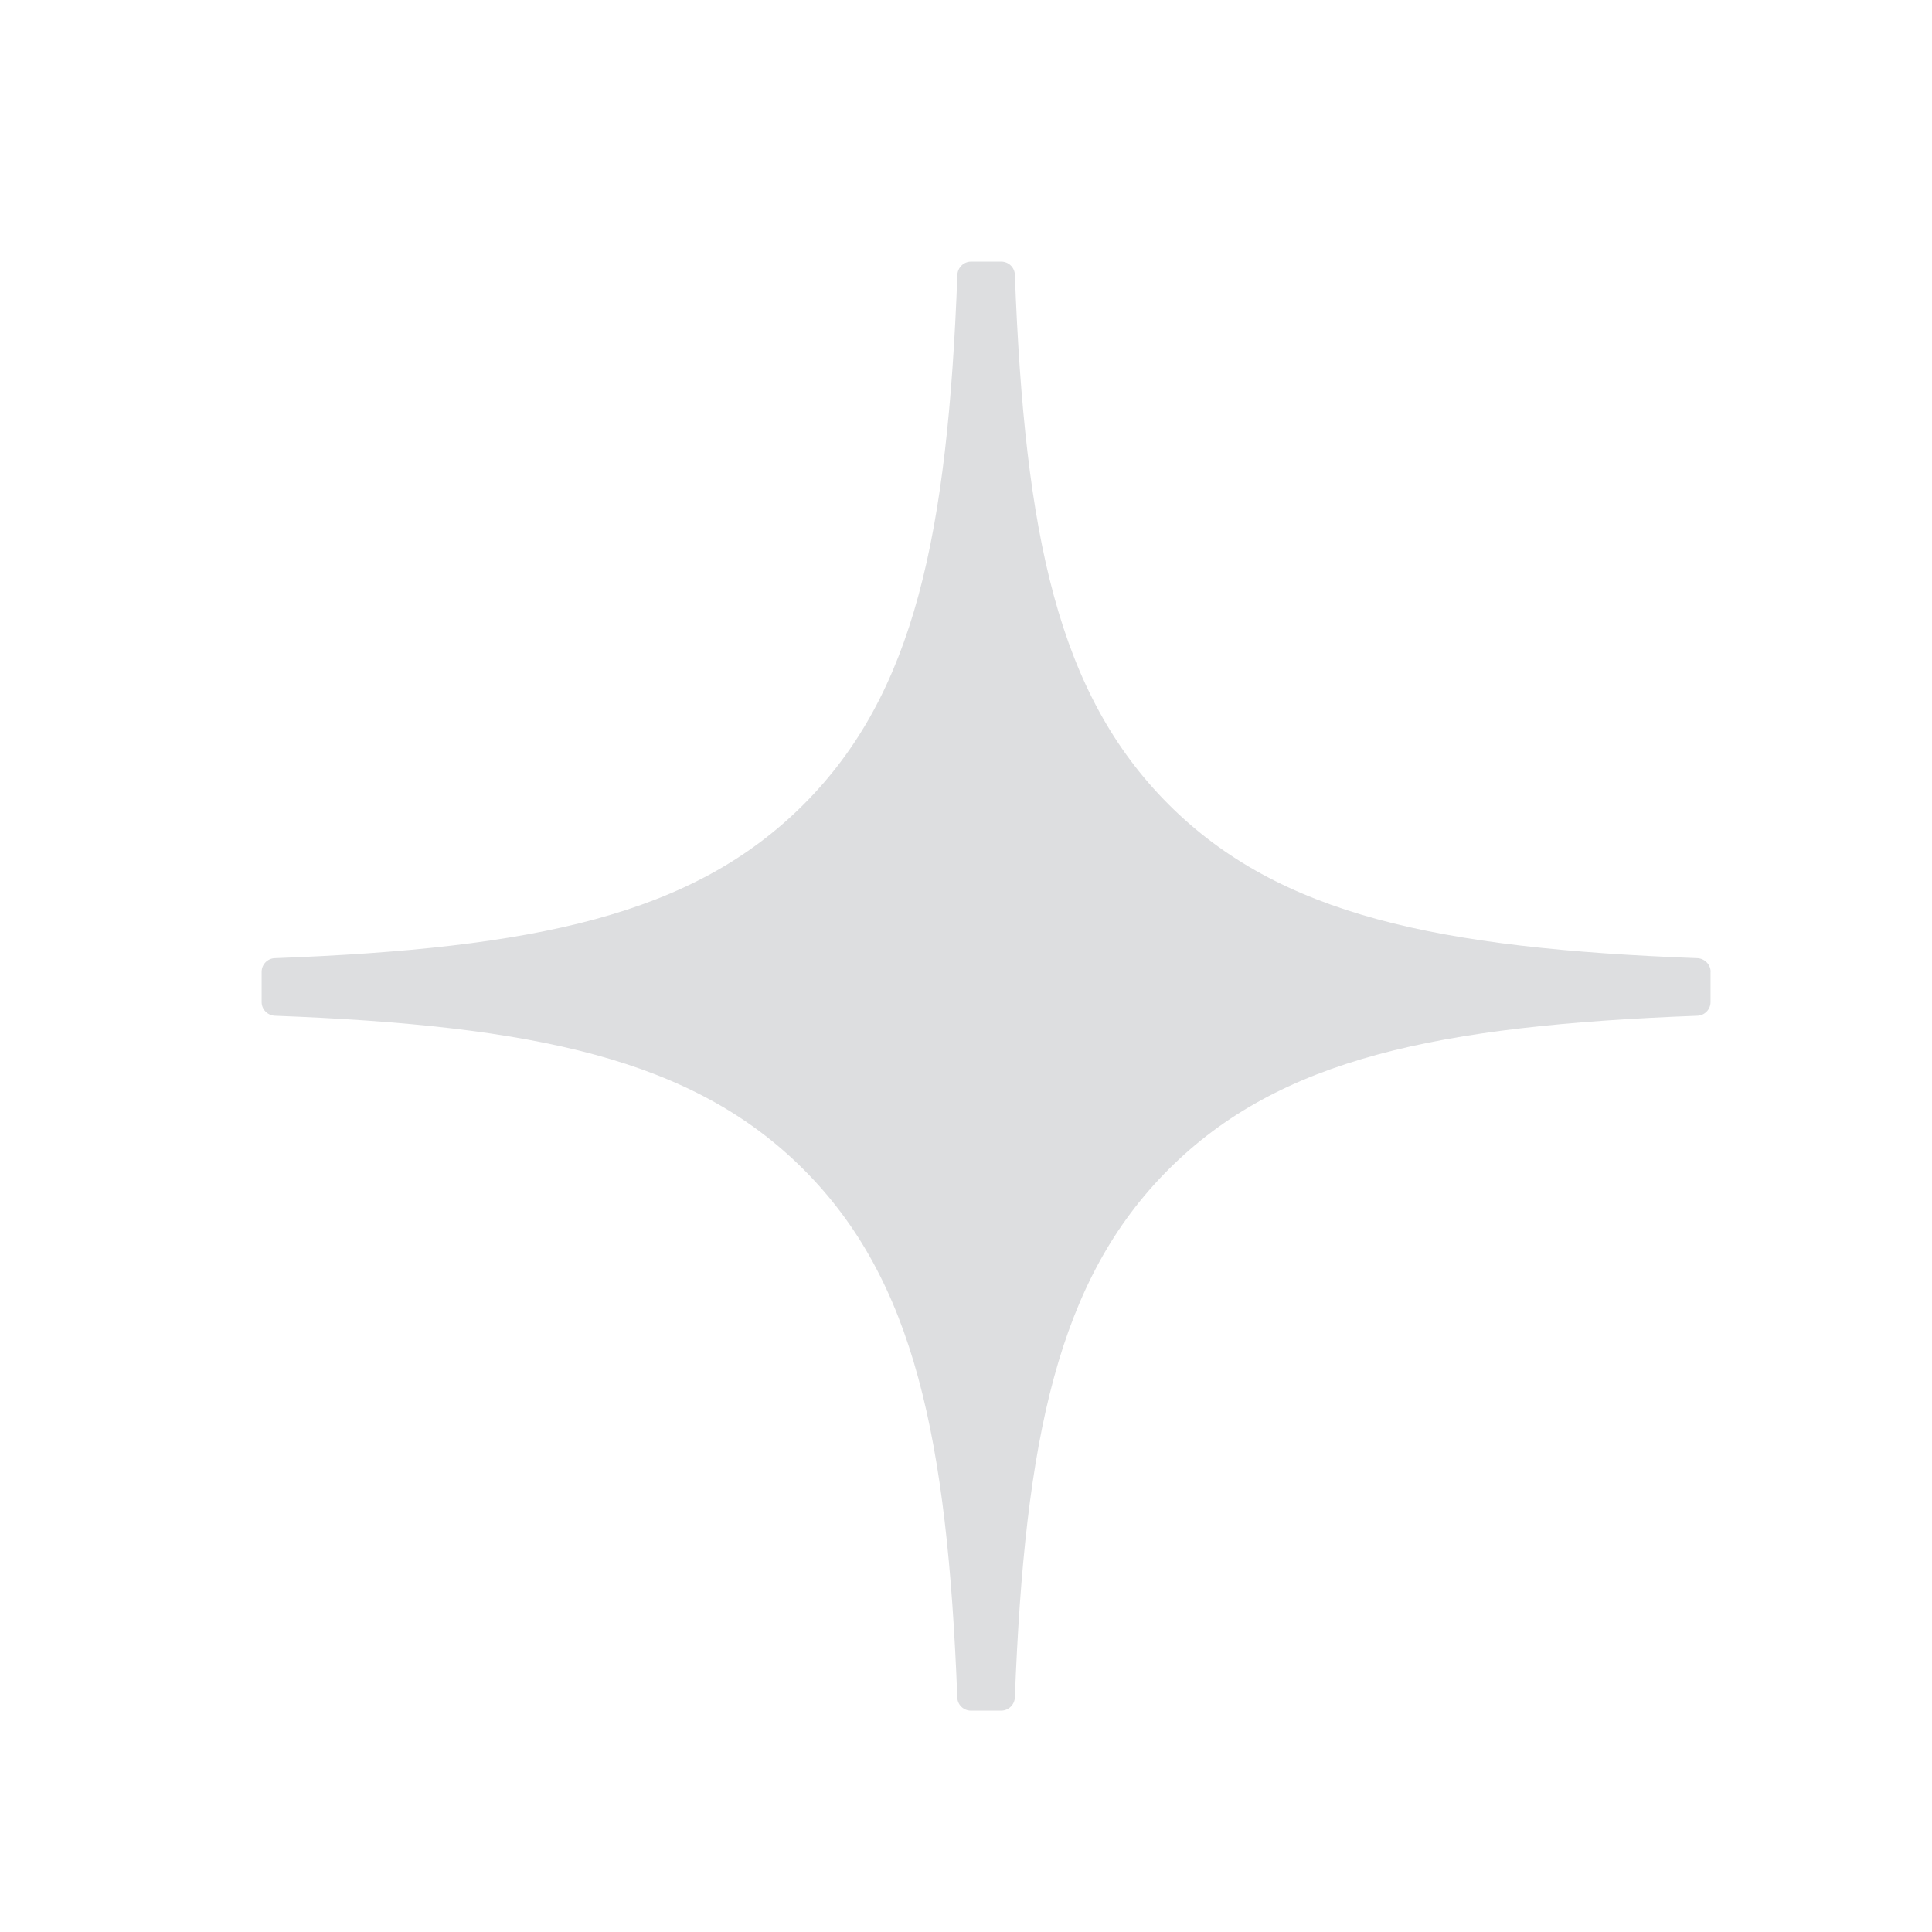 <svg width="24" height="24" viewBox="0 0 24 24" fill="none" xmlns="http://www.w3.org/2000/svg">
<path d="M21.25 12.072C21.25 11.982 21.177 11.908 21.087 11.903C17.858 11.781 15.893 11.369 14.518 9.994C13.14 8.616 12.729 6.65 12.607 3.413C12.604 3.323 12.53 3.25 12.438 3.25H12.062C11.972 3.25 11.897 3.323 11.893 3.413C11.771 6.648 11.36 8.616 9.982 9.994C8.606 11.371 6.642 11.781 3.413 11.903C3.323 11.906 3.25 11.981 3.25 12.072V12.449C3.25 12.539 3.323 12.613 3.413 12.618C6.642 12.74 8.608 13.152 9.982 14.527C11.357 15.902 11.768 17.863 11.892 21.087C11.894 21.177 11.969 21.25 12.06 21.25H12.438C12.528 21.25 12.603 21.177 12.607 21.087C12.731 17.863 13.141 15.902 14.516 14.527C15.893 13.15 17.856 12.74 21.085 12.618C21.175 12.615 21.249 12.54 21.249 12.449V12.072H21.25Z" fill="#DDDEE0"/>
</svg>
